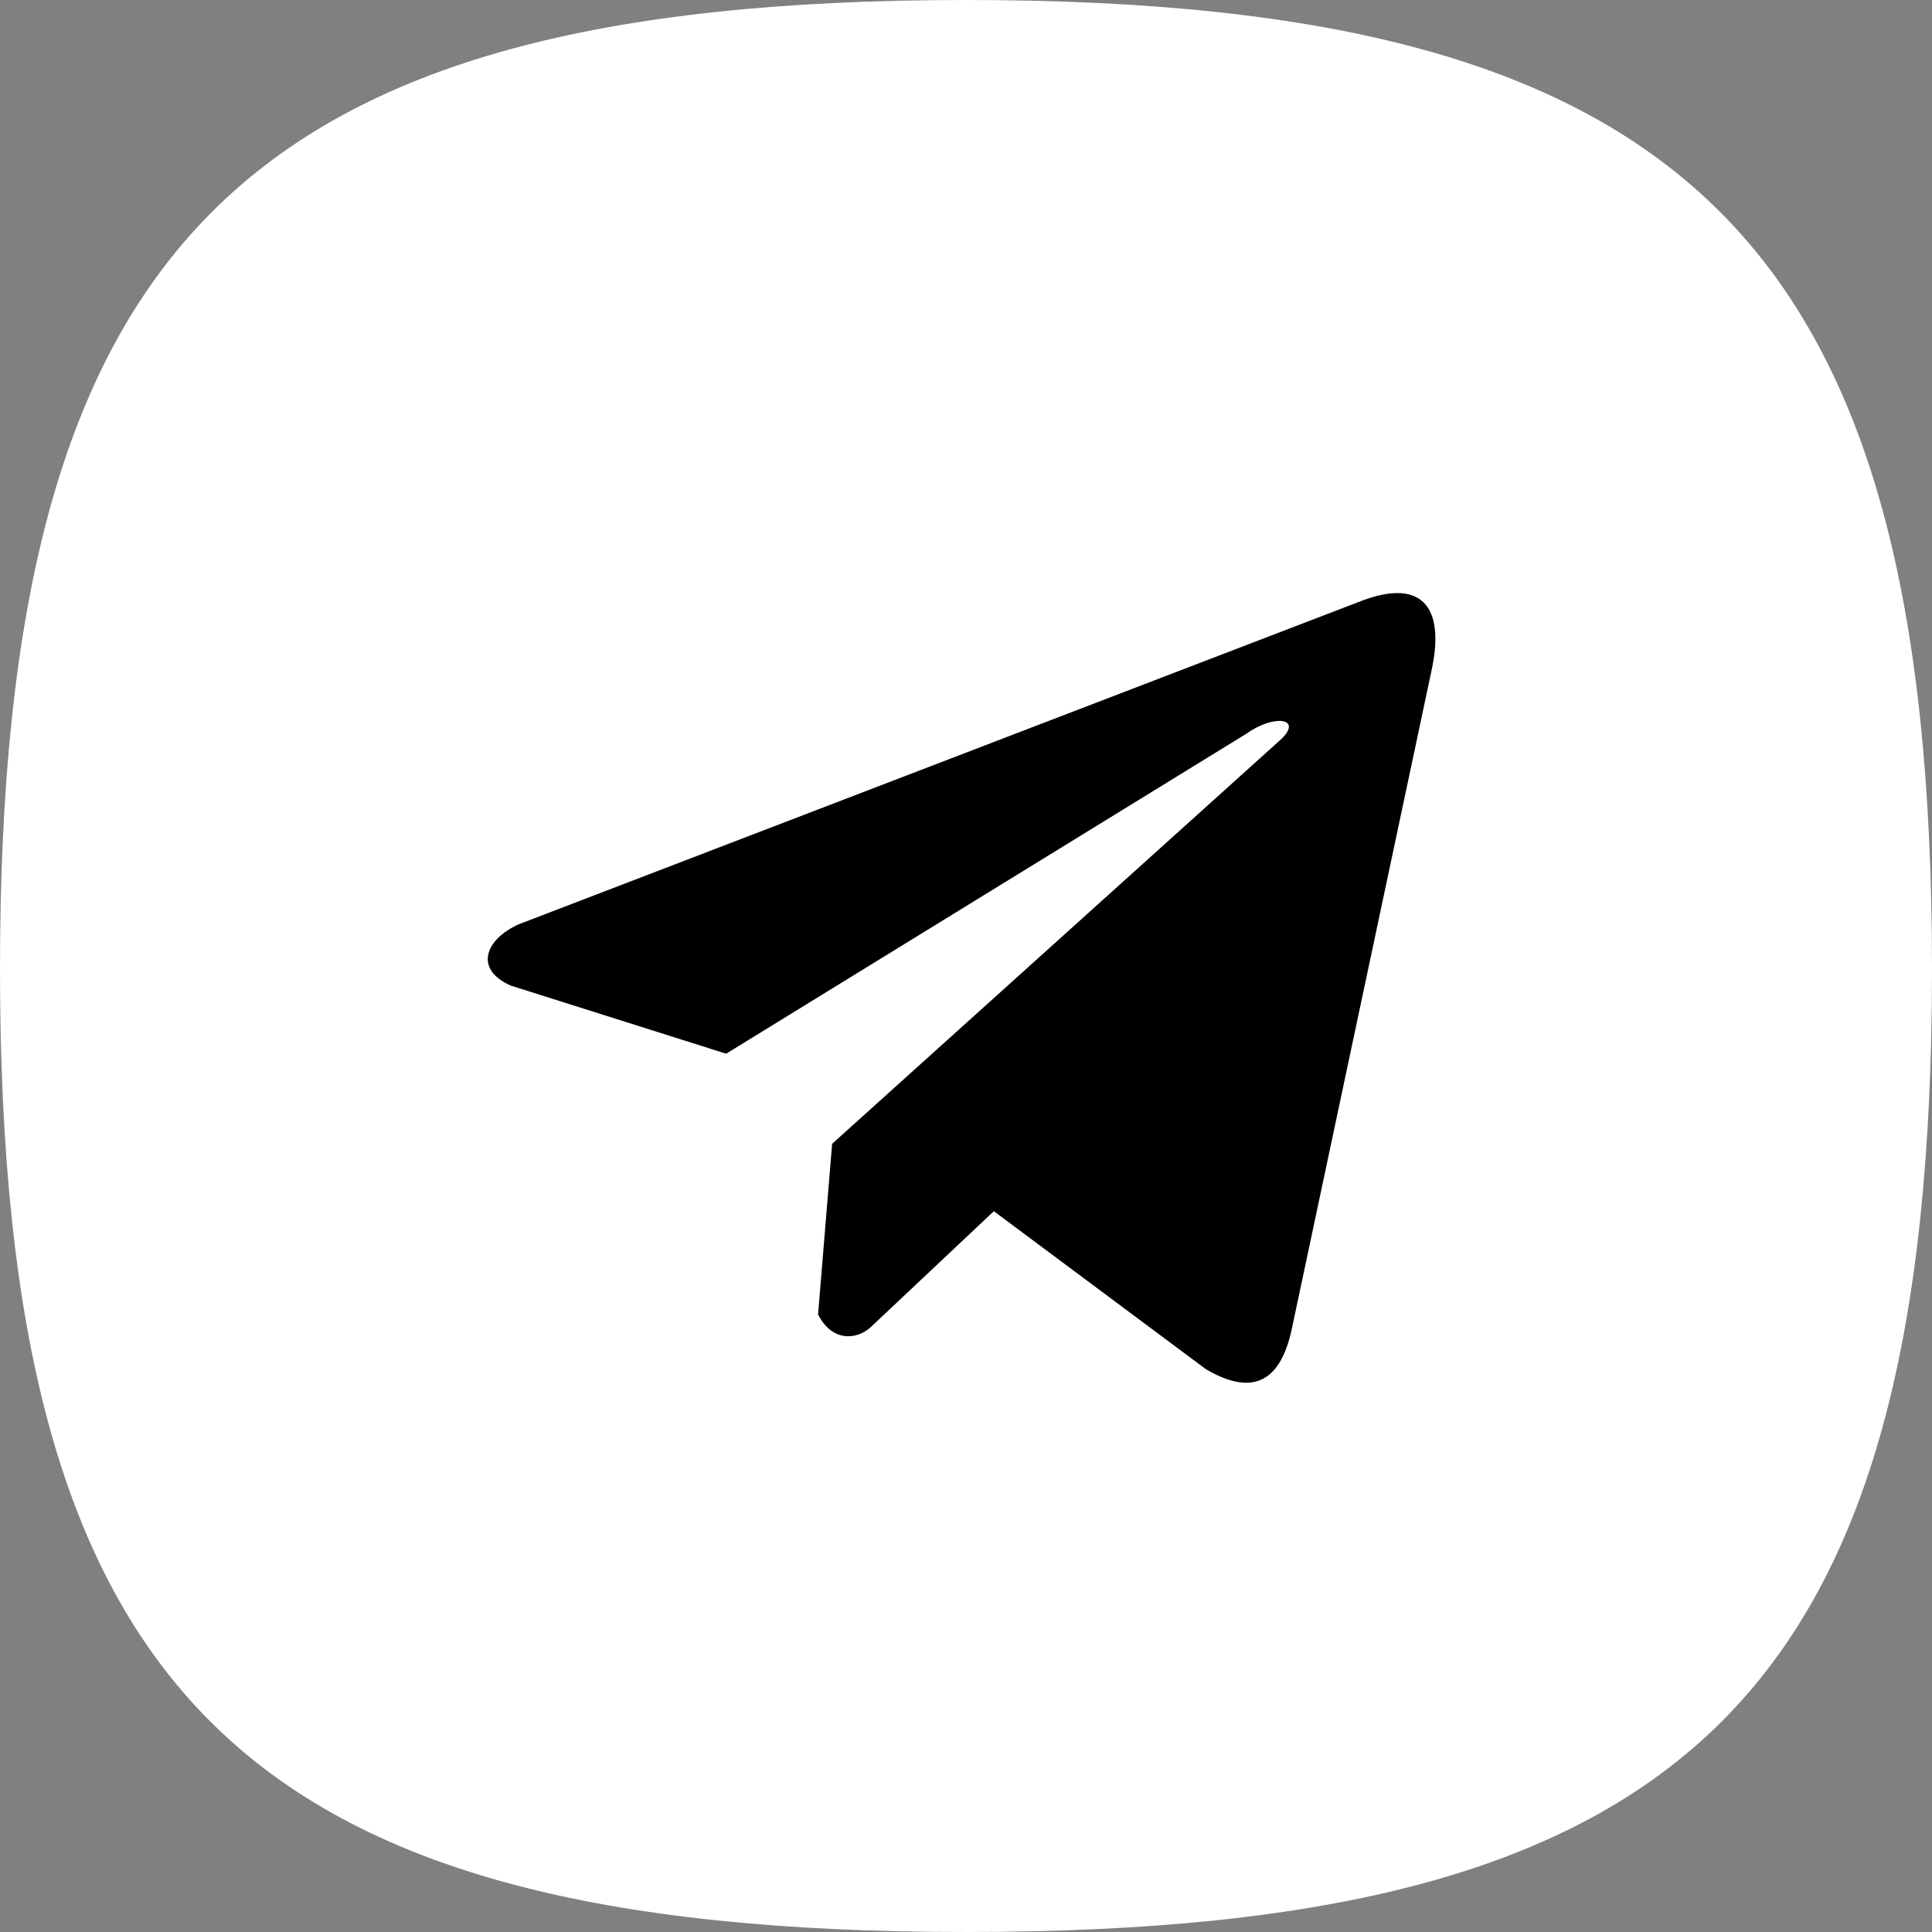 <?xml version="1.0" encoding="UTF-8"?> <svg xmlns="http://www.w3.org/2000/svg" width="164" height="164" viewBox="0 0 164 164" fill="none"><rect x="0" y="0" width="164" height="164" fill="#808080" stroke="none"/><path d="M82 164C20.375 164 -3.7668e-08 143.698 -2.15632e-08 82.261C-5.45837e-09 20.823 20.375 5.34092e-09 82 2.14949e-08C143.625 3.76488e-08 164 20.823 164 82.261C164 143.698 143.625 164 82 164Z" fill="white"></path><path d="M115.314 51.106L44.05 78.454C41.182 79.728 40.212 82.279 43.357 83.663L61.639 89.445L105.843 62.257C108.257 60.551 110.728 61.006 108.601 62.883L70.636 97.093L69.443 111.57C70.548 113.805 72.571 113.816 73.861 112.705L84.365 102.814L102.354 116.219C106.532 118.681 108.805 117.092 109.704 112.581L121.504 56.979C122.729 51.425 120.639 48.978 115.314 51.106Z" fill="black"></path></svg> 